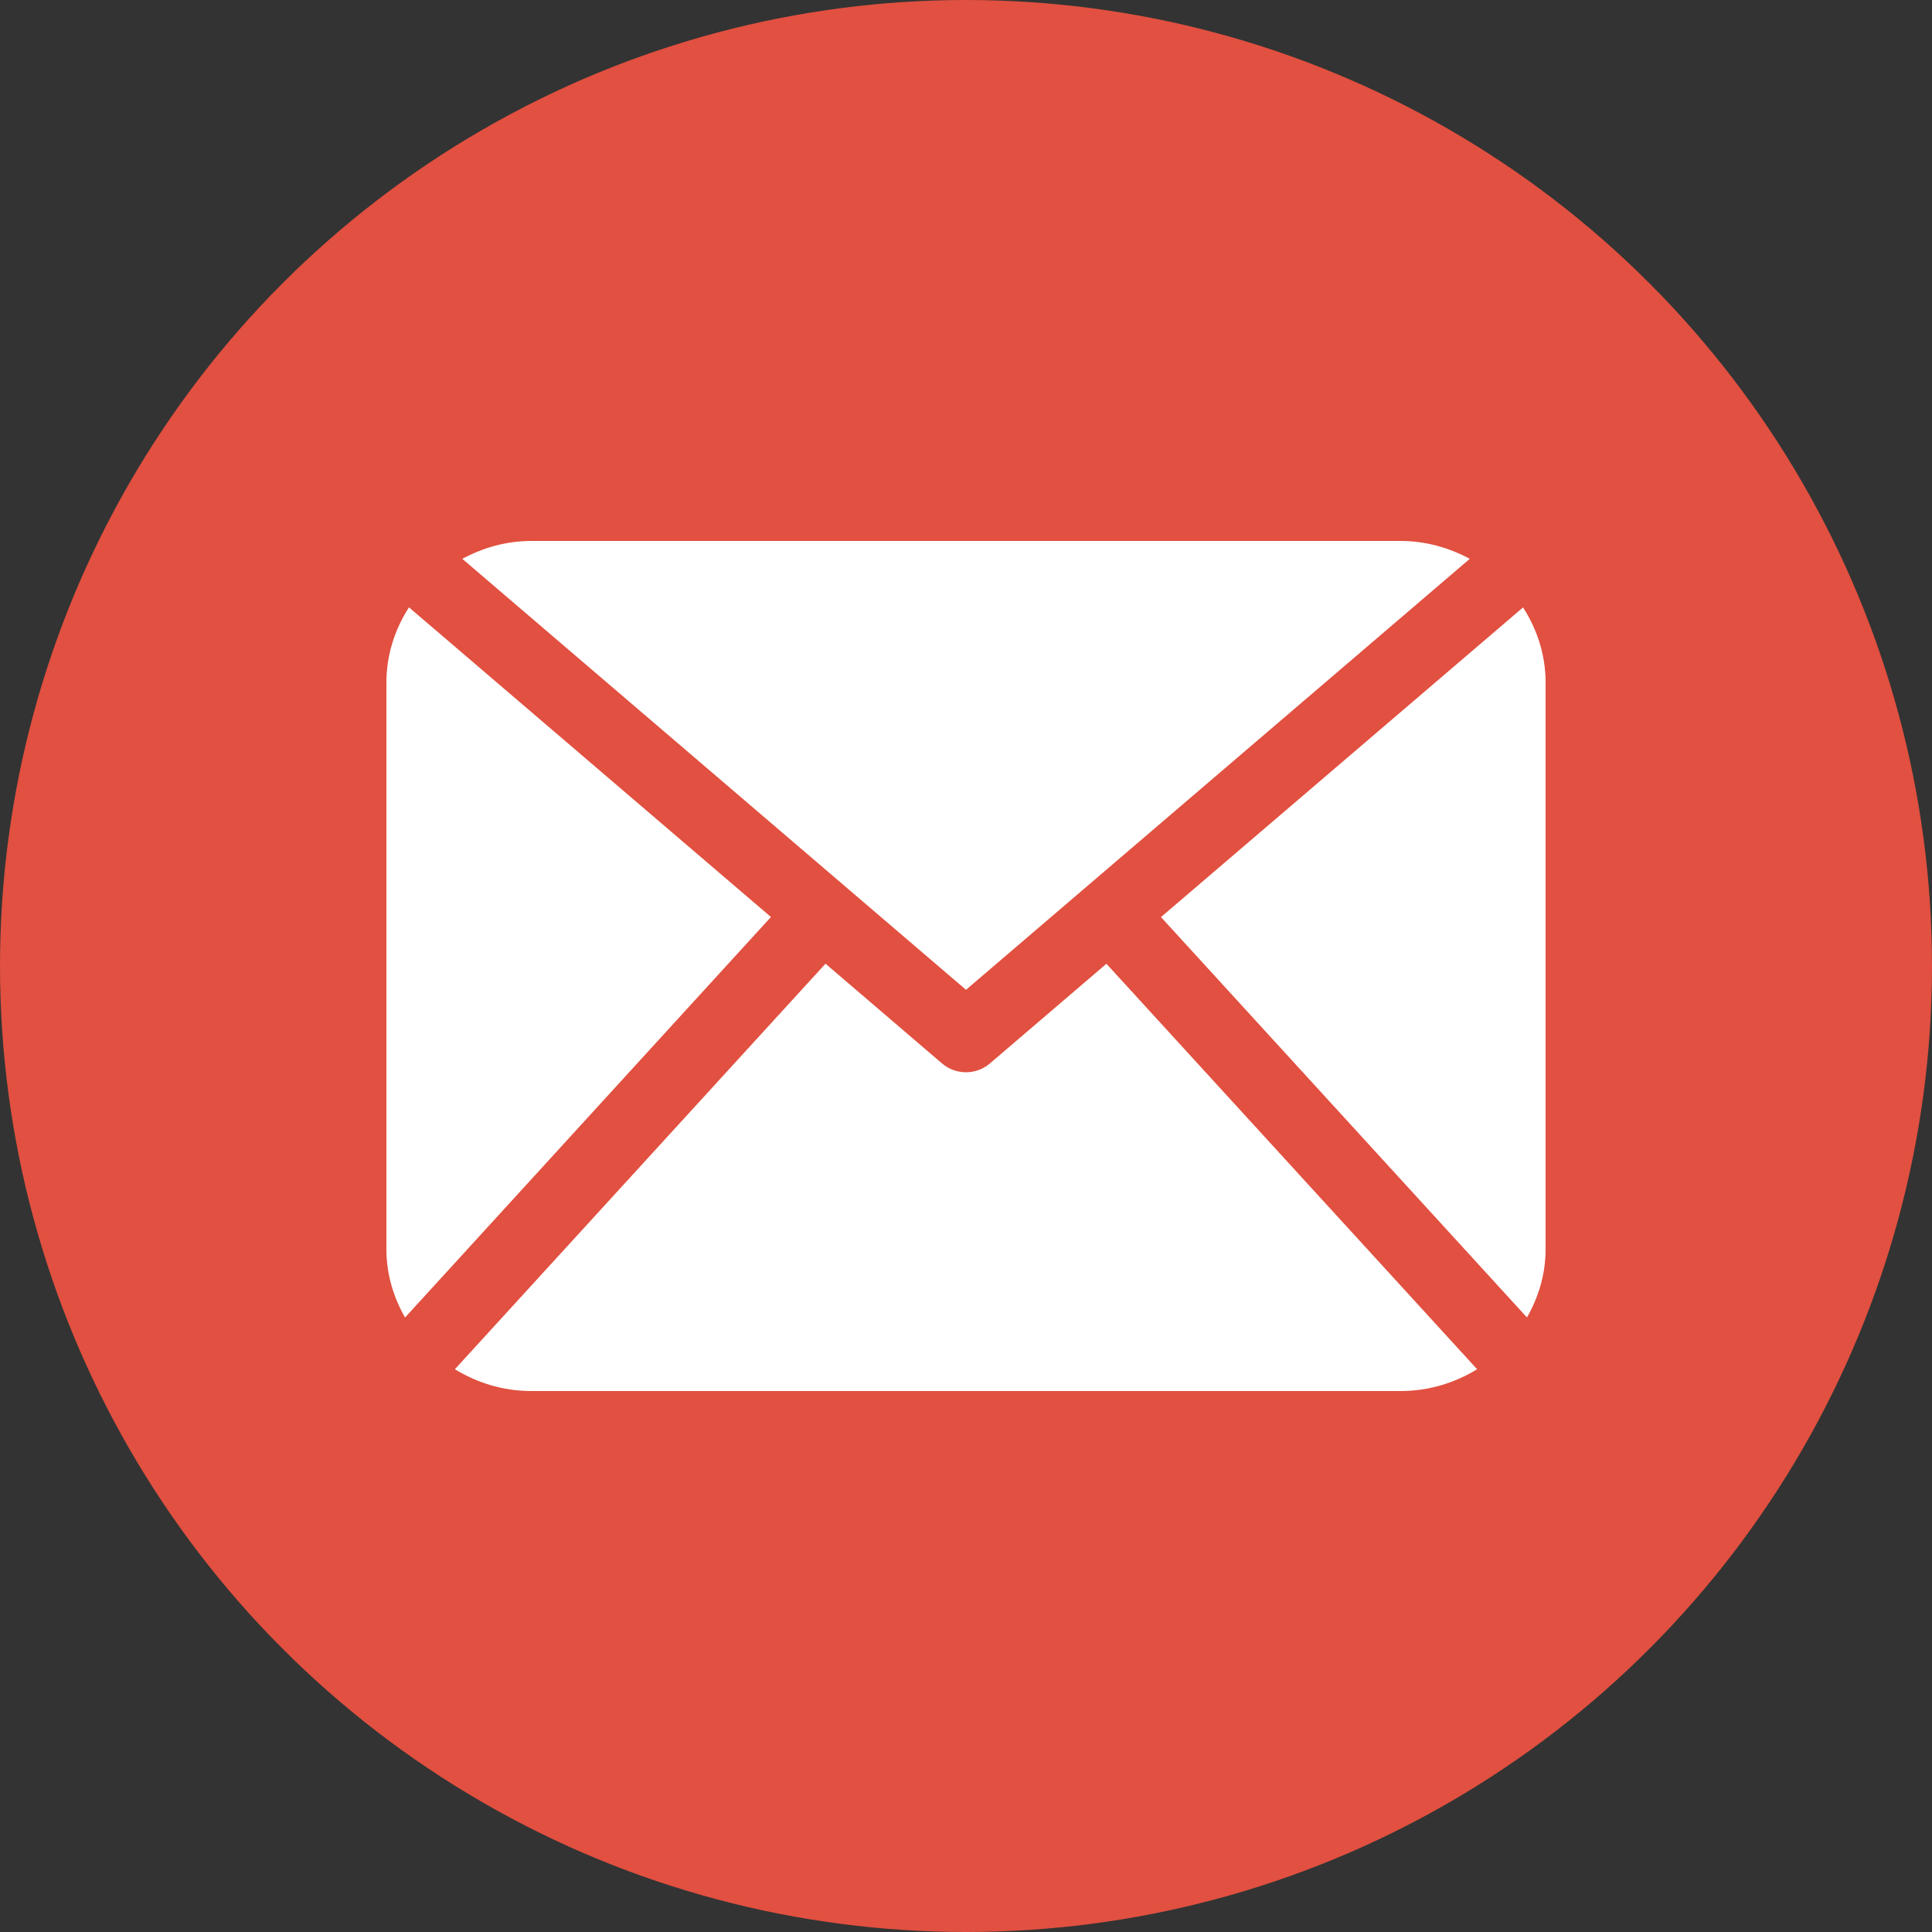 <?xml version="1.0" encoding="UTF-8"?>
<svg width="25px" height="25px" viewBox="0 0 25 25" version="1.1" xmlns="http://www.w3.org/2000/svg" xmlns:xlink="http://www.w3.org/1999/xlink">
    <rect x="0" y="0" width="25" height="25" fill="#333333" stroke="none"/>
    <!-- Generator: Sketch 52.4 (67378) - http://www.bohemiancoding.com/sketch -->
    <title>index_mail</title>
    <desc>Created with Sketch.</desc>
    <g id="Symbols" stroke="none" stroke-width="1" fill="none" fill-rule="evenodd">
        <g id="icons" transform="translate(-107, -8)">
            <g id="index_mail" transform="translate(107, 8)">
                <circle id="Oval-Copy" fill="#E15040" cx="12.5" cy="12.5" r="12.5"></circle>
                <g id="mail-black-envelope-symbol" transform="translate(5, 7)" fill="#FFFFFF" fill-rule="nonzero">
                    <path d="M15,9.167 C15,9.488 14.908,9.786 14.759,10.048 L10.023,4.867 L14.708,0.86 C14.89,1.142 15,1.474 15,1.833 L15,9.167 Z M7.5,5.808 L14.019,0.231 C13.751,0.088 13.45,0 13.125,0 L1.875,0 C1.55,0 1.248,0.088 0.982,0.231 L7.5,5.808 Z M9.317,5.471 L7.808,6.762 C7.72,6.837 7.61,6.875 7.5,6.875 C7.39,6.875 7.28,6.837 7.191,6.762 L5.682,5.47 L0.886,10.718 C1.174,10.894 1.511,11 1.875,11 L13.125,11 C13.489,11 13.826,10.894 14.114,10.718 L9.317,5.471 Z M0.292,0.859 C0.11,1.142 0,1.474 0,1.833 L0,9.167 C0,9.488 0.092,9.786 0.241,10.049 L4.976,4.866 L0.292,0.859 Z" id="Shape"></path>
                </g>
            </g>
        </g>
    </g>
</svg>